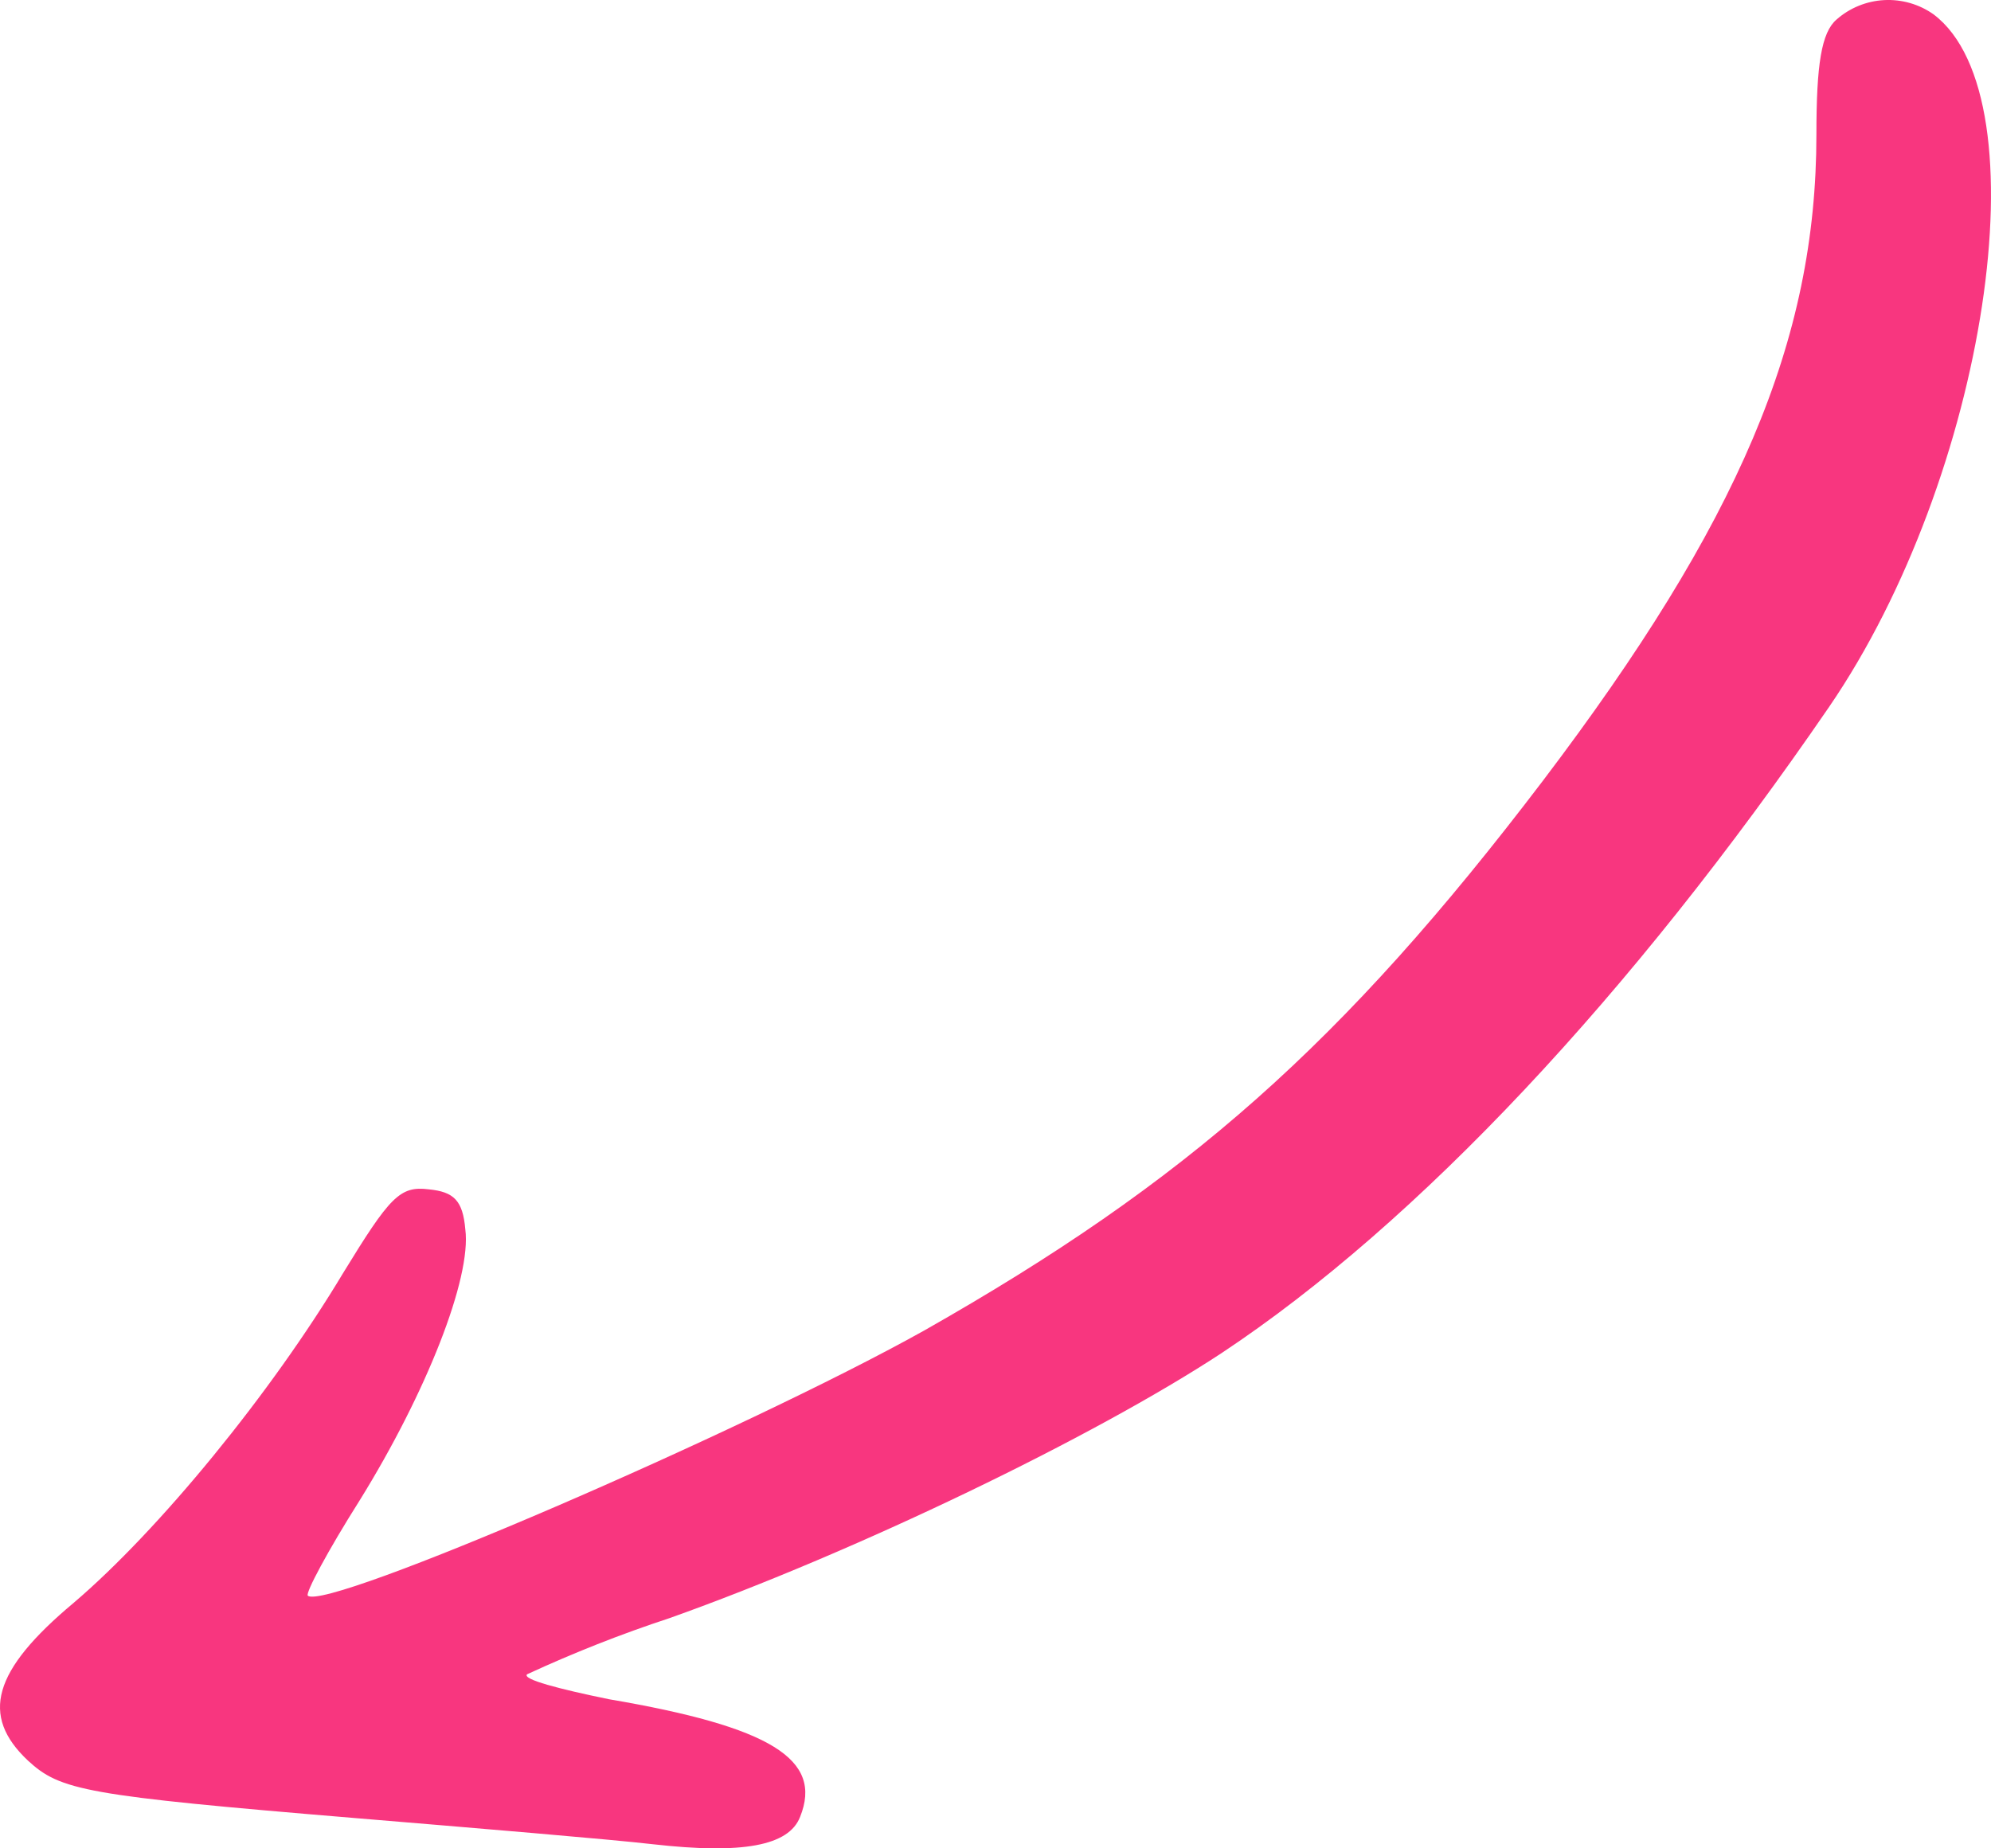 <?xml version="1.0" encoding="UTF-8"?> <svg xmlns="http://www.w3.org/2000/svg" width="42" height="39" viewBox="0 0 42 39" fill="none"> <path fill-rule="evenodd" clip-rule="evenodd" d="M40.791 0.305C43.128 2.073 41.907 10.065 38.584 14.917C34.408 21.008 29.904 25.808 25.768 28.551C23.084 30.316 18.059 32.742 14.125 34.142C13.1 34.479 12.096 34.876 11.118 35.328C11.012 35.433 11.784 35.636 12.848 35.854C16.258 36.435 17.367 37.121 16.878 38.336C16.639 38.951 15.656 39.126 13.778 38.914C12.873 38.809 10.03 38.573 7.475 38.36C1.787 37.887 1.275 37.779 0.59 37.149C-0.42 36.199 -0.154 35.249 1.548 33.825C3.355 32.287 5.721 29.394 7.237 26.863C8.222 25.255 8.433 25.018 9.044 25.095C9.577 25.147 9.763 25.332 9.816 25.941C9.949 26.968 8.991 29.394 7.584 31.663C6.917 32.718 6.44 33.613 6.493 33.668C6.865 34.009 15.665 30.212 19.494 28.075C25.024 24.938 28.32 22.035 32.548 16.473C36.668 11.039 38.317 7.19 38.317 2.839C38.317 1.359 38.423 0.686 38.742 0.412C39.02 0.166 39.375 0.022 39.747 0.002C40.12 -0.017 40.488 0.089 40.791 0.305Z" fill="#F8367F"></path> </svg> 